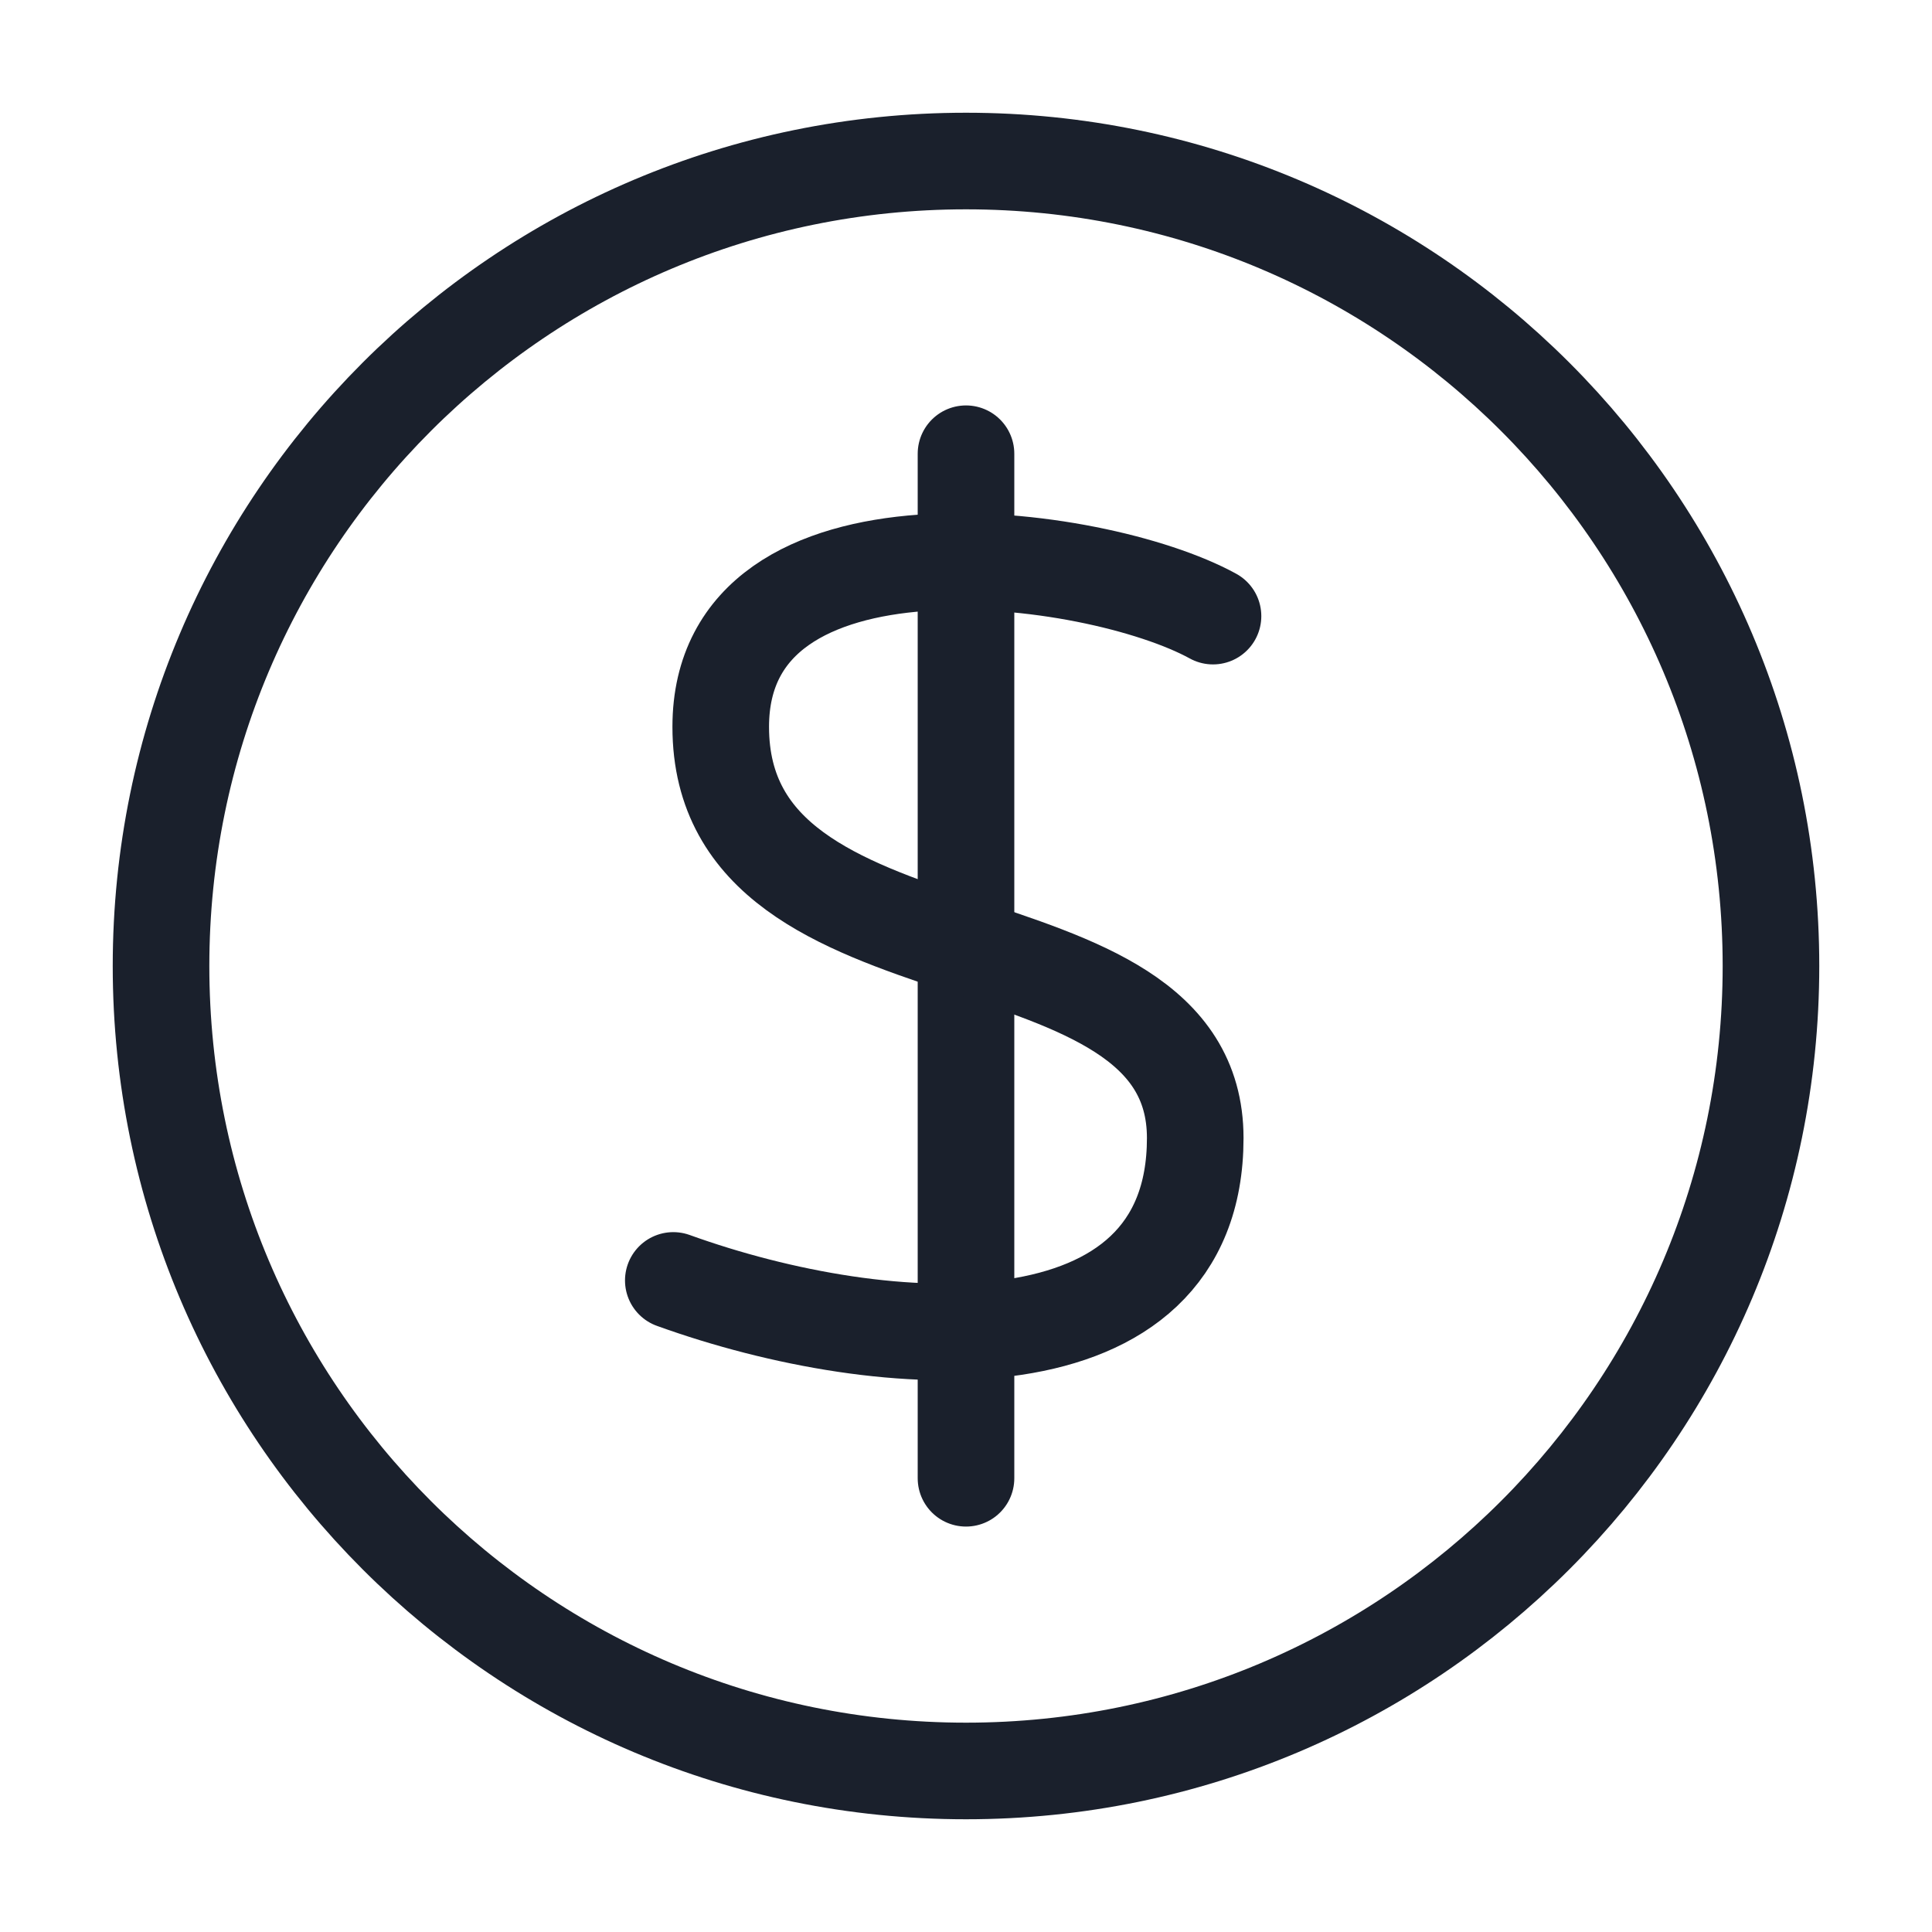 <svg width="20" height="20" viewBox="0 0 20 20" fill="none" xmlns="http://www.w3.org/2000/svg">
<path d="M10 18.333C14.602 18.333 18.333 14.602 18.333 10C18.333 5.398 14.602 1.667 10 1.667C5.397 1.667 1.667 5.398 1.667 10C1.667 14.602 5.397 18.333 10 18.333Z" stroke="#1A202C" stroke-linecap="round" stroke-linejoin="round"/>
<path d="M10 4.697V15.303" stroke="#1A202C" stroke-linecap="round" stroke-linejoin="round"/>
<path d="M12.557 6.378C11.329 5.703 7.461 5.199 7.461 7.524C7.461 10.308 12.373 9.325 12.373 11.781C12.373 14.237 9.18 14.052 6.97 13.255" stroke="#1A202C" stroke-linecap="round" stroke-linejoin="round"/>
</svg>
